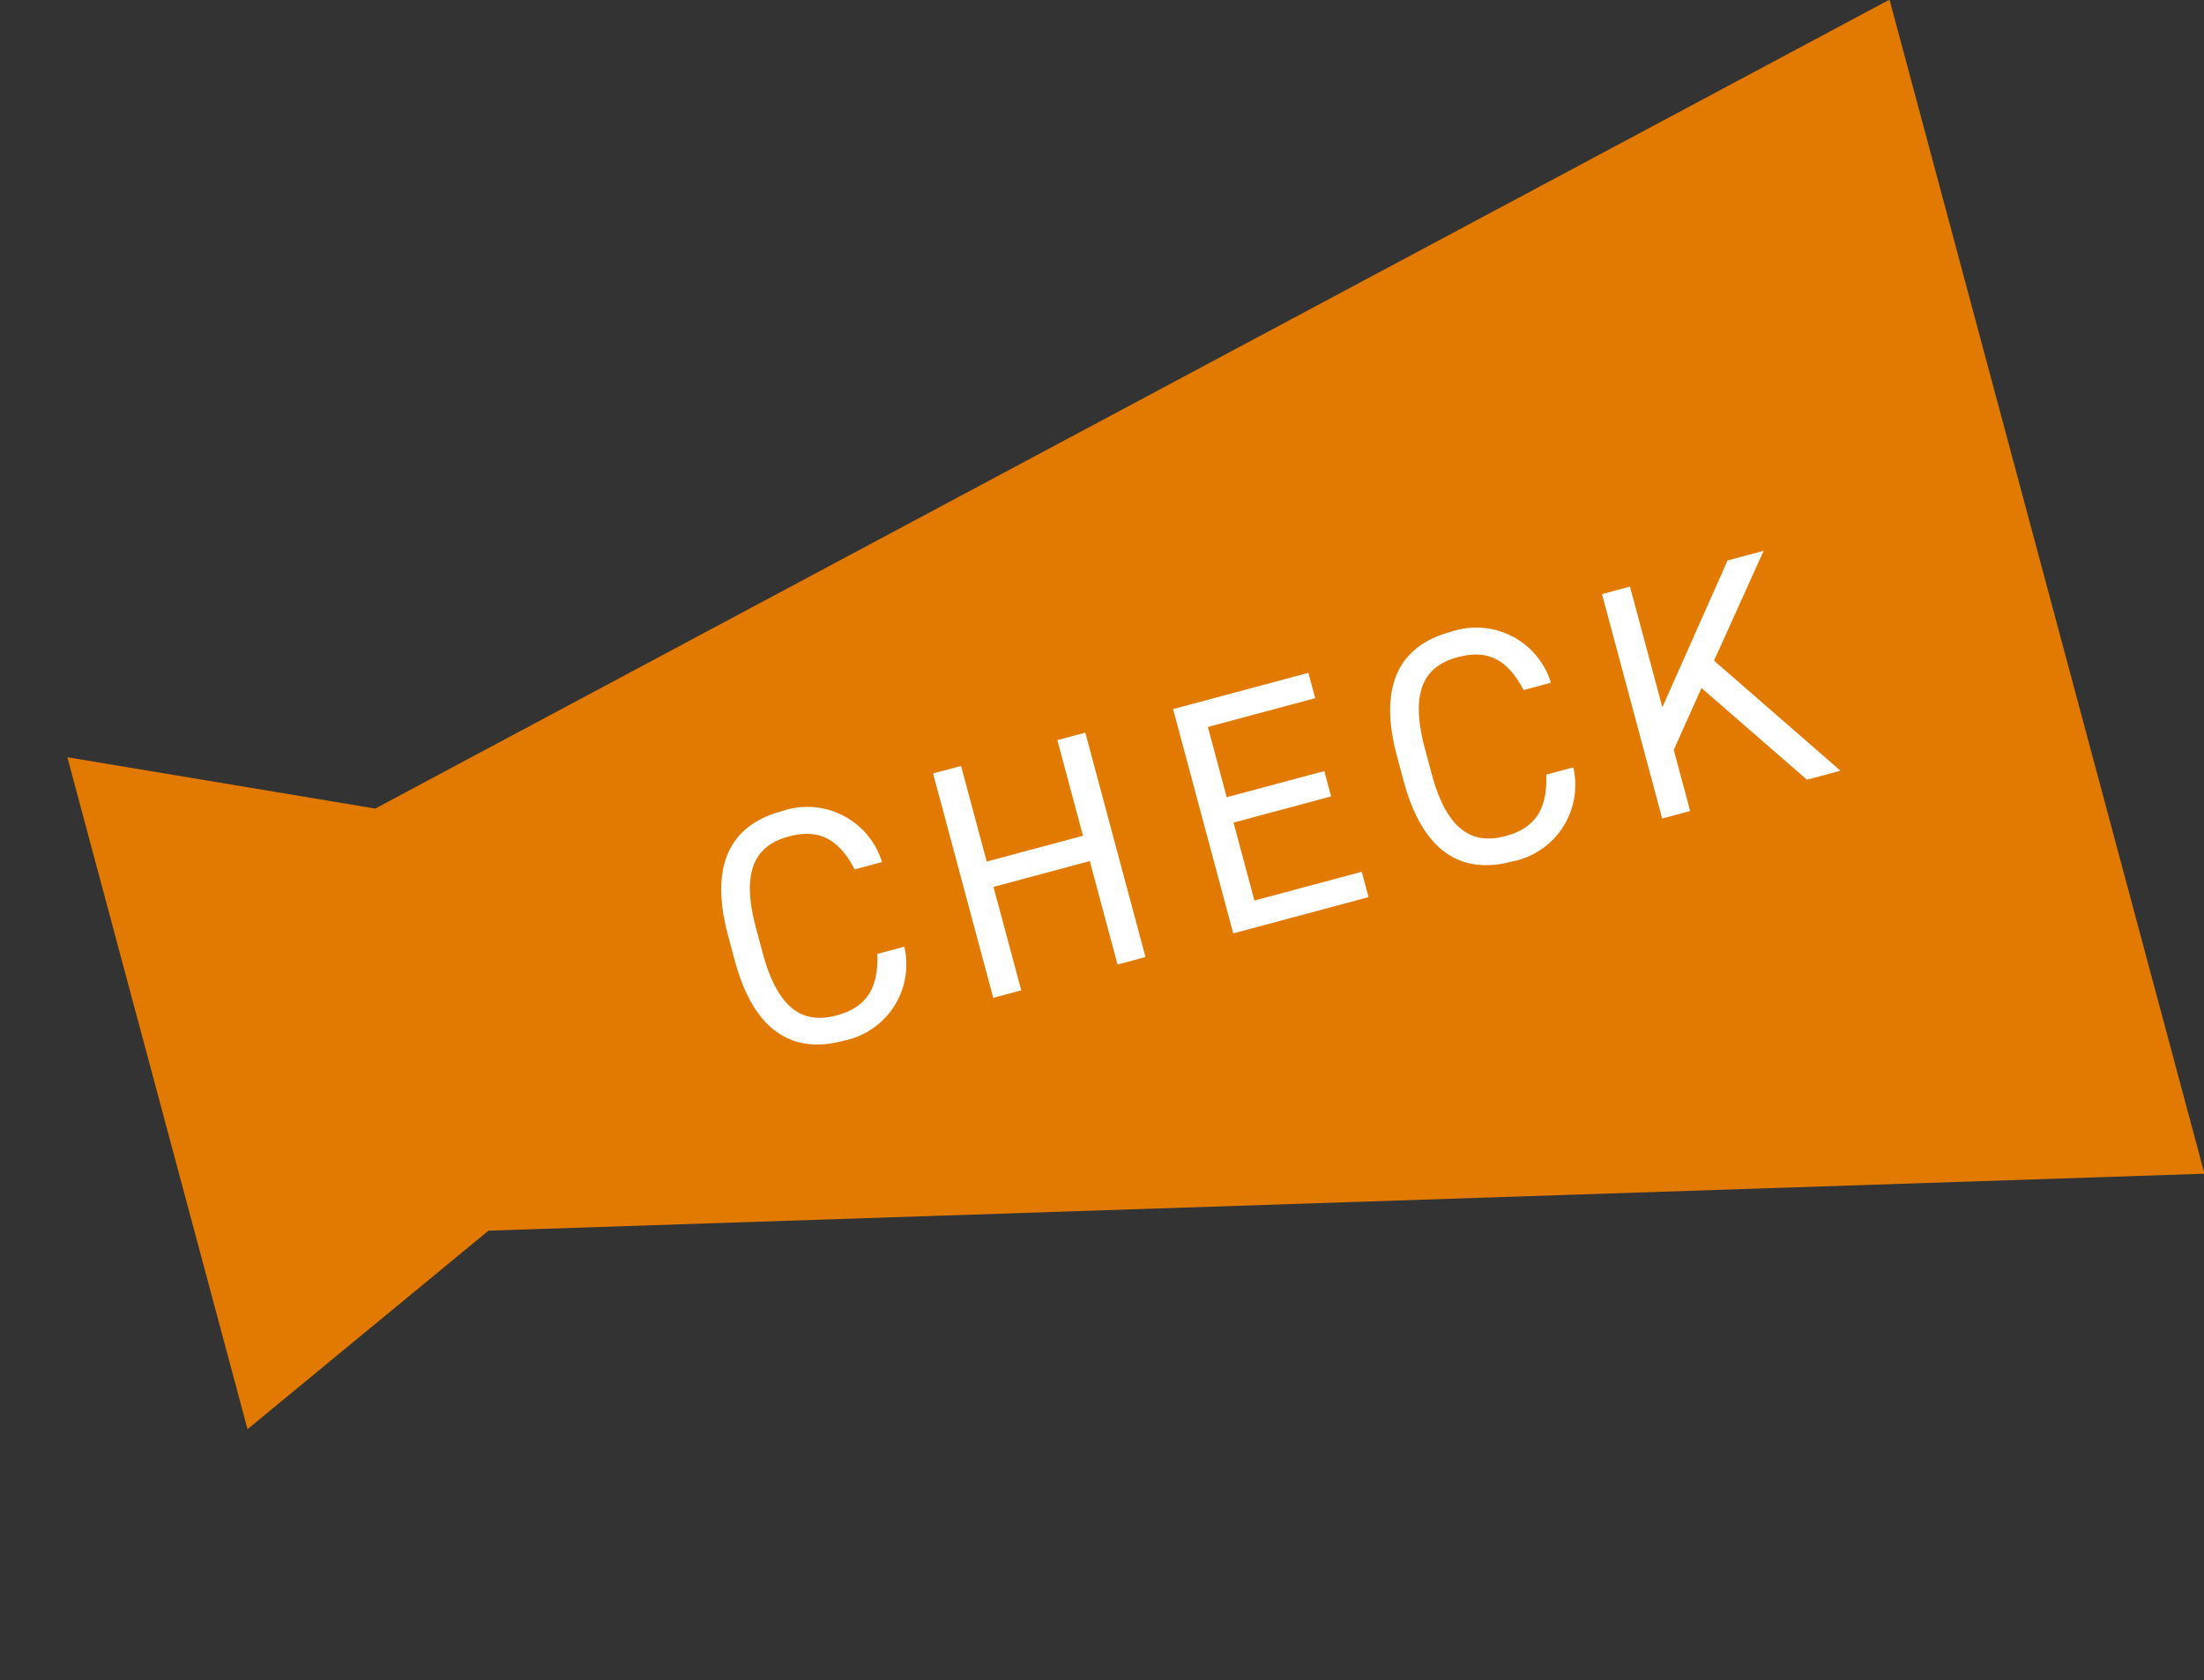 <svg xmlns="http://www.w3.org/2000/svg" xmlns:xlink="http://www.w3.org/1999/xlink" width="72.501" height="55.28" viewBox="0 0 72.501 55.28"><rect x="0" y="0" width="72.501" height="55.28" fill="#333333" stroke="none"/><defs><clipPath id="a"><rect width="64.344" height="39.989" fill="none"/></clipPath></defs><g transform="matrix(0.966, -0.259, 0.259, 0.966, 0, 16.653)"><path d="M64.344,0l-55,12.806L0,8.552V31.438l9.347-4.255,55,12.807Z" transform="translate(0 0)" fill="#e27900"/><g clip-path="url(#a)"><path d="M36.235,29.05c-.266-1.2-.875-1.606-1.817-1.606-1.174,0-1.817.731-1.817,2.625v.842c0,1.894.643,2.625,1.817,2.625,1,0,1.562-.487,1.817-1.606h.92a2.561,2.561,0,0,1-2.736,2.47c-1.695,0-2.769-1.019-2.769-3.49V30.07c0-2.47,1.074-3.49,2.769-3.49a2.569,2.569,0,0,1,2.748,2.47Z" transform="translate(-12.178 -10.228)" fill="#fff"/><path d="M45.435,29.981h3.279V26.724h.952v7.643h-.952V30.844H45.435v3.523h-.953V26.724h.953Z" transform="translate(-17.116 -10.283)" fill="#fff"/><path d="M62.375,26.724v.864H58.72v2.393h3.323v.864H58.72V33.5h3.655v.864H57.767V26.724Z" transform="translate(-22.228 -10.283)" fill="#fff"/><path d="M73.261,29.05c-.266-1.2-.875-1.606-1.817-1.606-1.174,0-1.817.731-1.817,2.625v.842c0,1.894.643,2.625,1.817,2.625,1,0,1.562-.487,1.817-1.606h.92a2.561,2.561,0,0,1-2.736,2.47c-1.695,0-2.769-1.019-2.769-3.49V30.07c0-2.47,1.074-3.49,2.769-3.49a2.569,2.569,0,0,1,2.748,2.47Z" transform="translate(-26.425 -10.228)" fill="#fff"/><path d="M86.438,34.367l-2.57-3.811-1.407,1.728v2.083h-.953V26.724h.953v4.11l3.323-4.11h1.229L84.5,29.792l3.08,4.575Z" transform="translate(-31.363 -10.283)" fill="#fff"/></g></g></svg>
